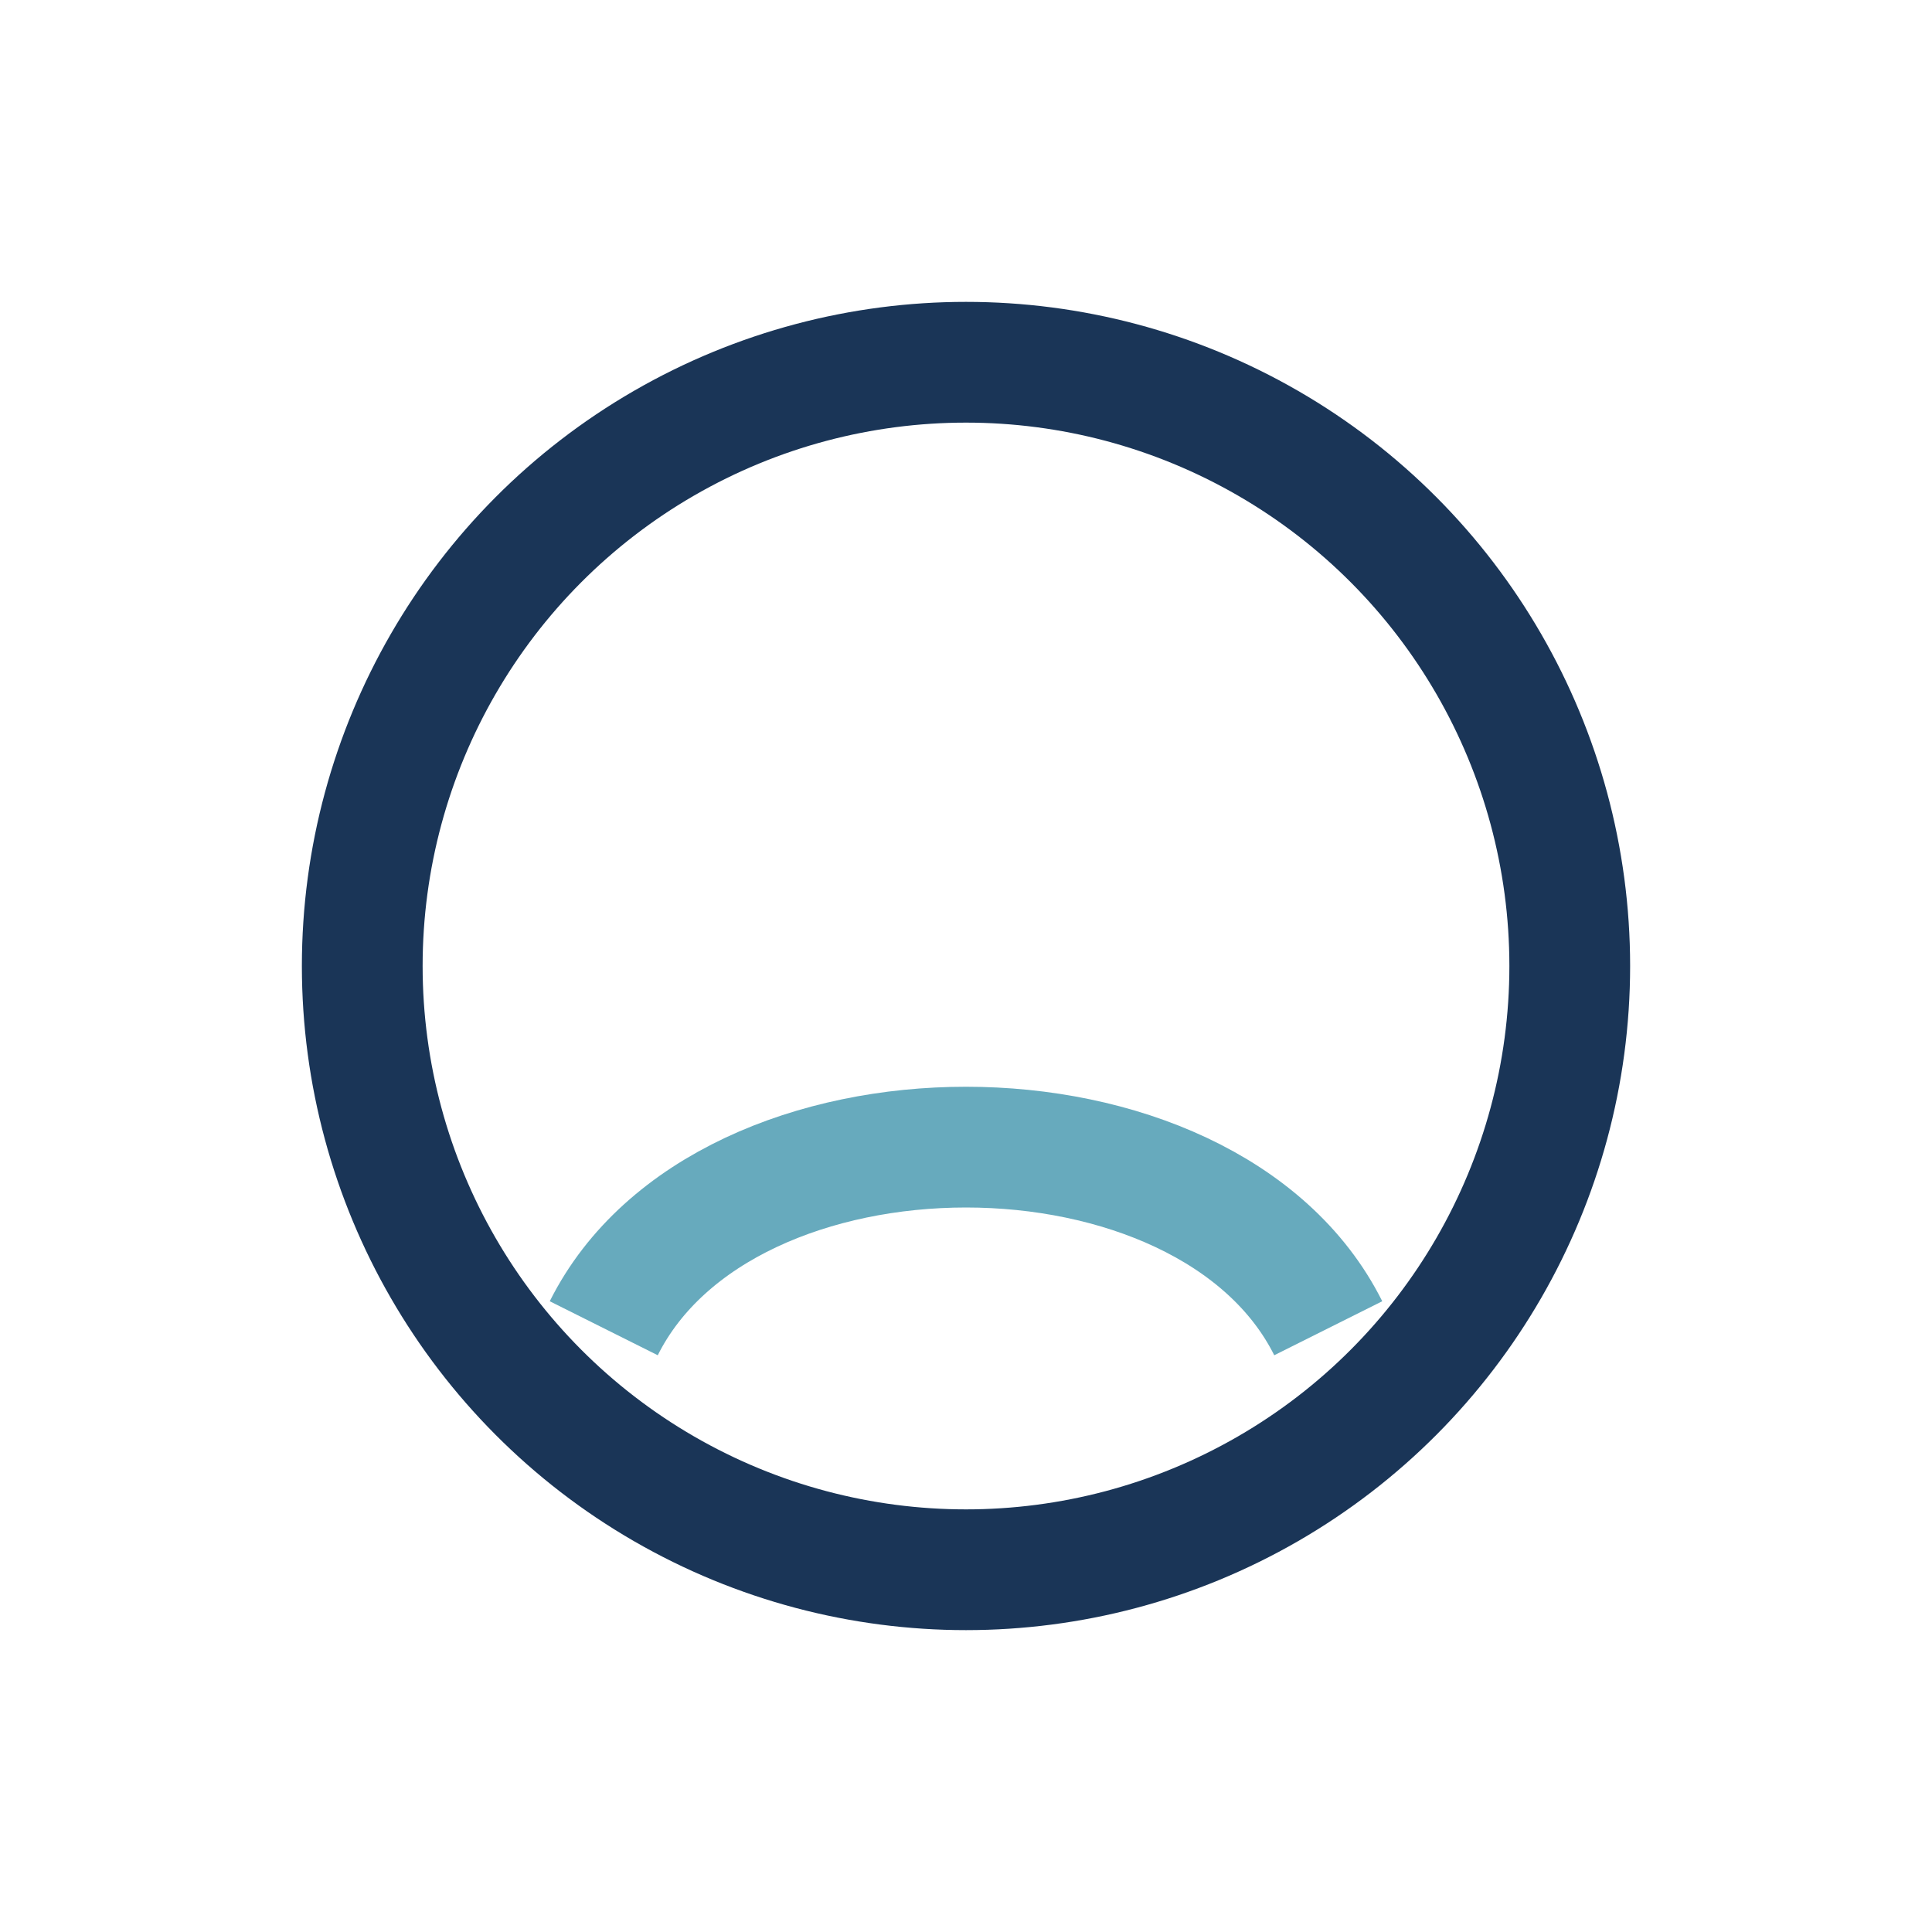 <?xml version="1.0" encoding="UTF-8"?>
<svg xmlns="http://www.w3.org/2000/svg" width="32" height="32" viewBox="0 0 32 32"><circle cx="16" cy="16" r="10" fill="none" stroke="#1A3557" stroke-width="2"/><path d="M10 22c2-4 10-4 12 0" stroke="#67AABD" stroke-width="2" fill="none"/></svg>